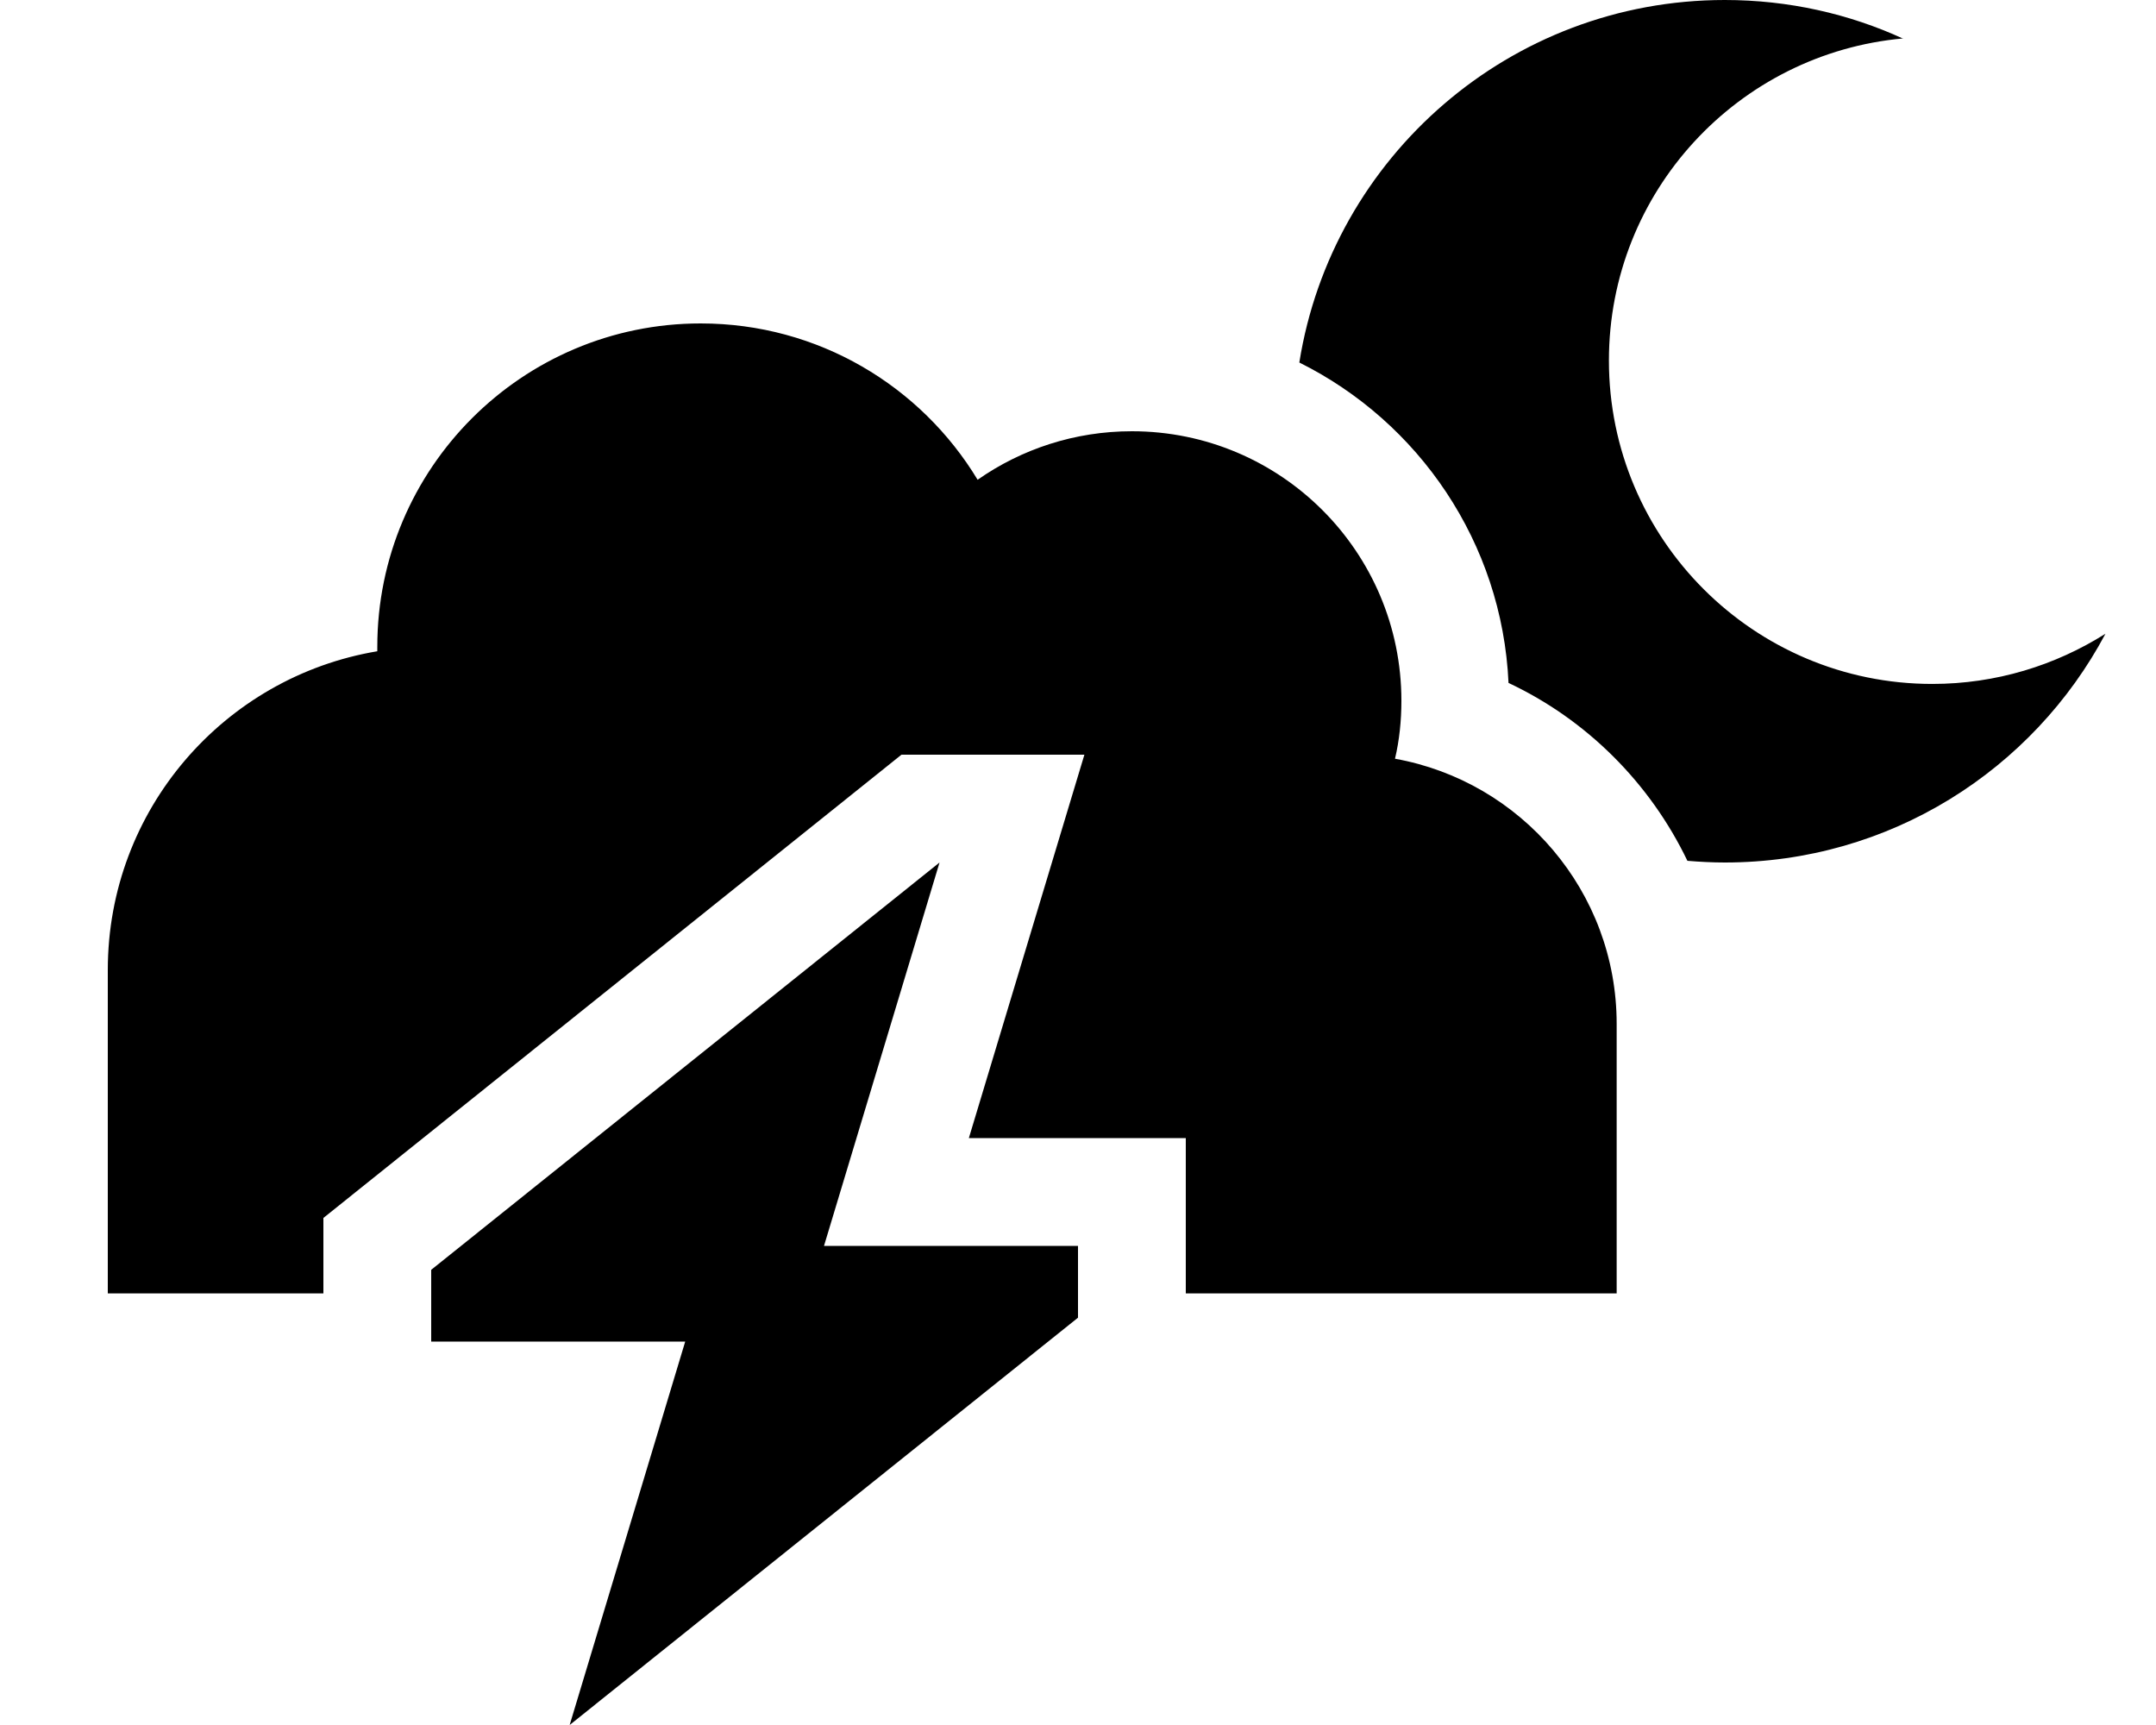 <svg xmlns="http://www.w3.org/2000/svg" viewBox="0 0 640 512"><!--! Font Awesome Pro 6.2.0 by @fontawesome - https://fontawesome.com License - https://fontawesome.com/license (Commercial License) Copyright 2022 Fonticons, Inc. --><path d="M565 11.4c-49 4.4-87.4 45.5-87.4 95.6c0 53 43 96 96 96c18.9 0 36.5-5.5 51.4-14.9C603.5 228.5 561 256 512 256c-3.7 0-7.5-.2-11.1-.5c-11.1-23.1-29.9-41.9-53.1-52.8c-1.9-41.7-26.7-77.5-62.1-95.1C395.4 46.6 448.3 0 512 0c18.9 0 36.9 4.1 53 11.5zM479.9 383.9l-80 0H352V337.8H287.6L321.9 224H267.6L96 361.5v22.4H32v-96c0-47.6 34.6-87 80-94.6l0-1.3c0-53 43-96 96-96c34.9 0 65.4 18.6 82.2 46.4c13-9.1 28.8-14.4 45.8-14.4c44.2 0 80 35.8 80 80c0 5.9-.6 11.7-1.9 17.2c37.4 6.7 65.8 39.4 65.8 78.7v80zM169.1 512l34.3-113.8H128V376.9L278.9 256 244.6 369.8H320v21.3L169.1 512z"/></svg>